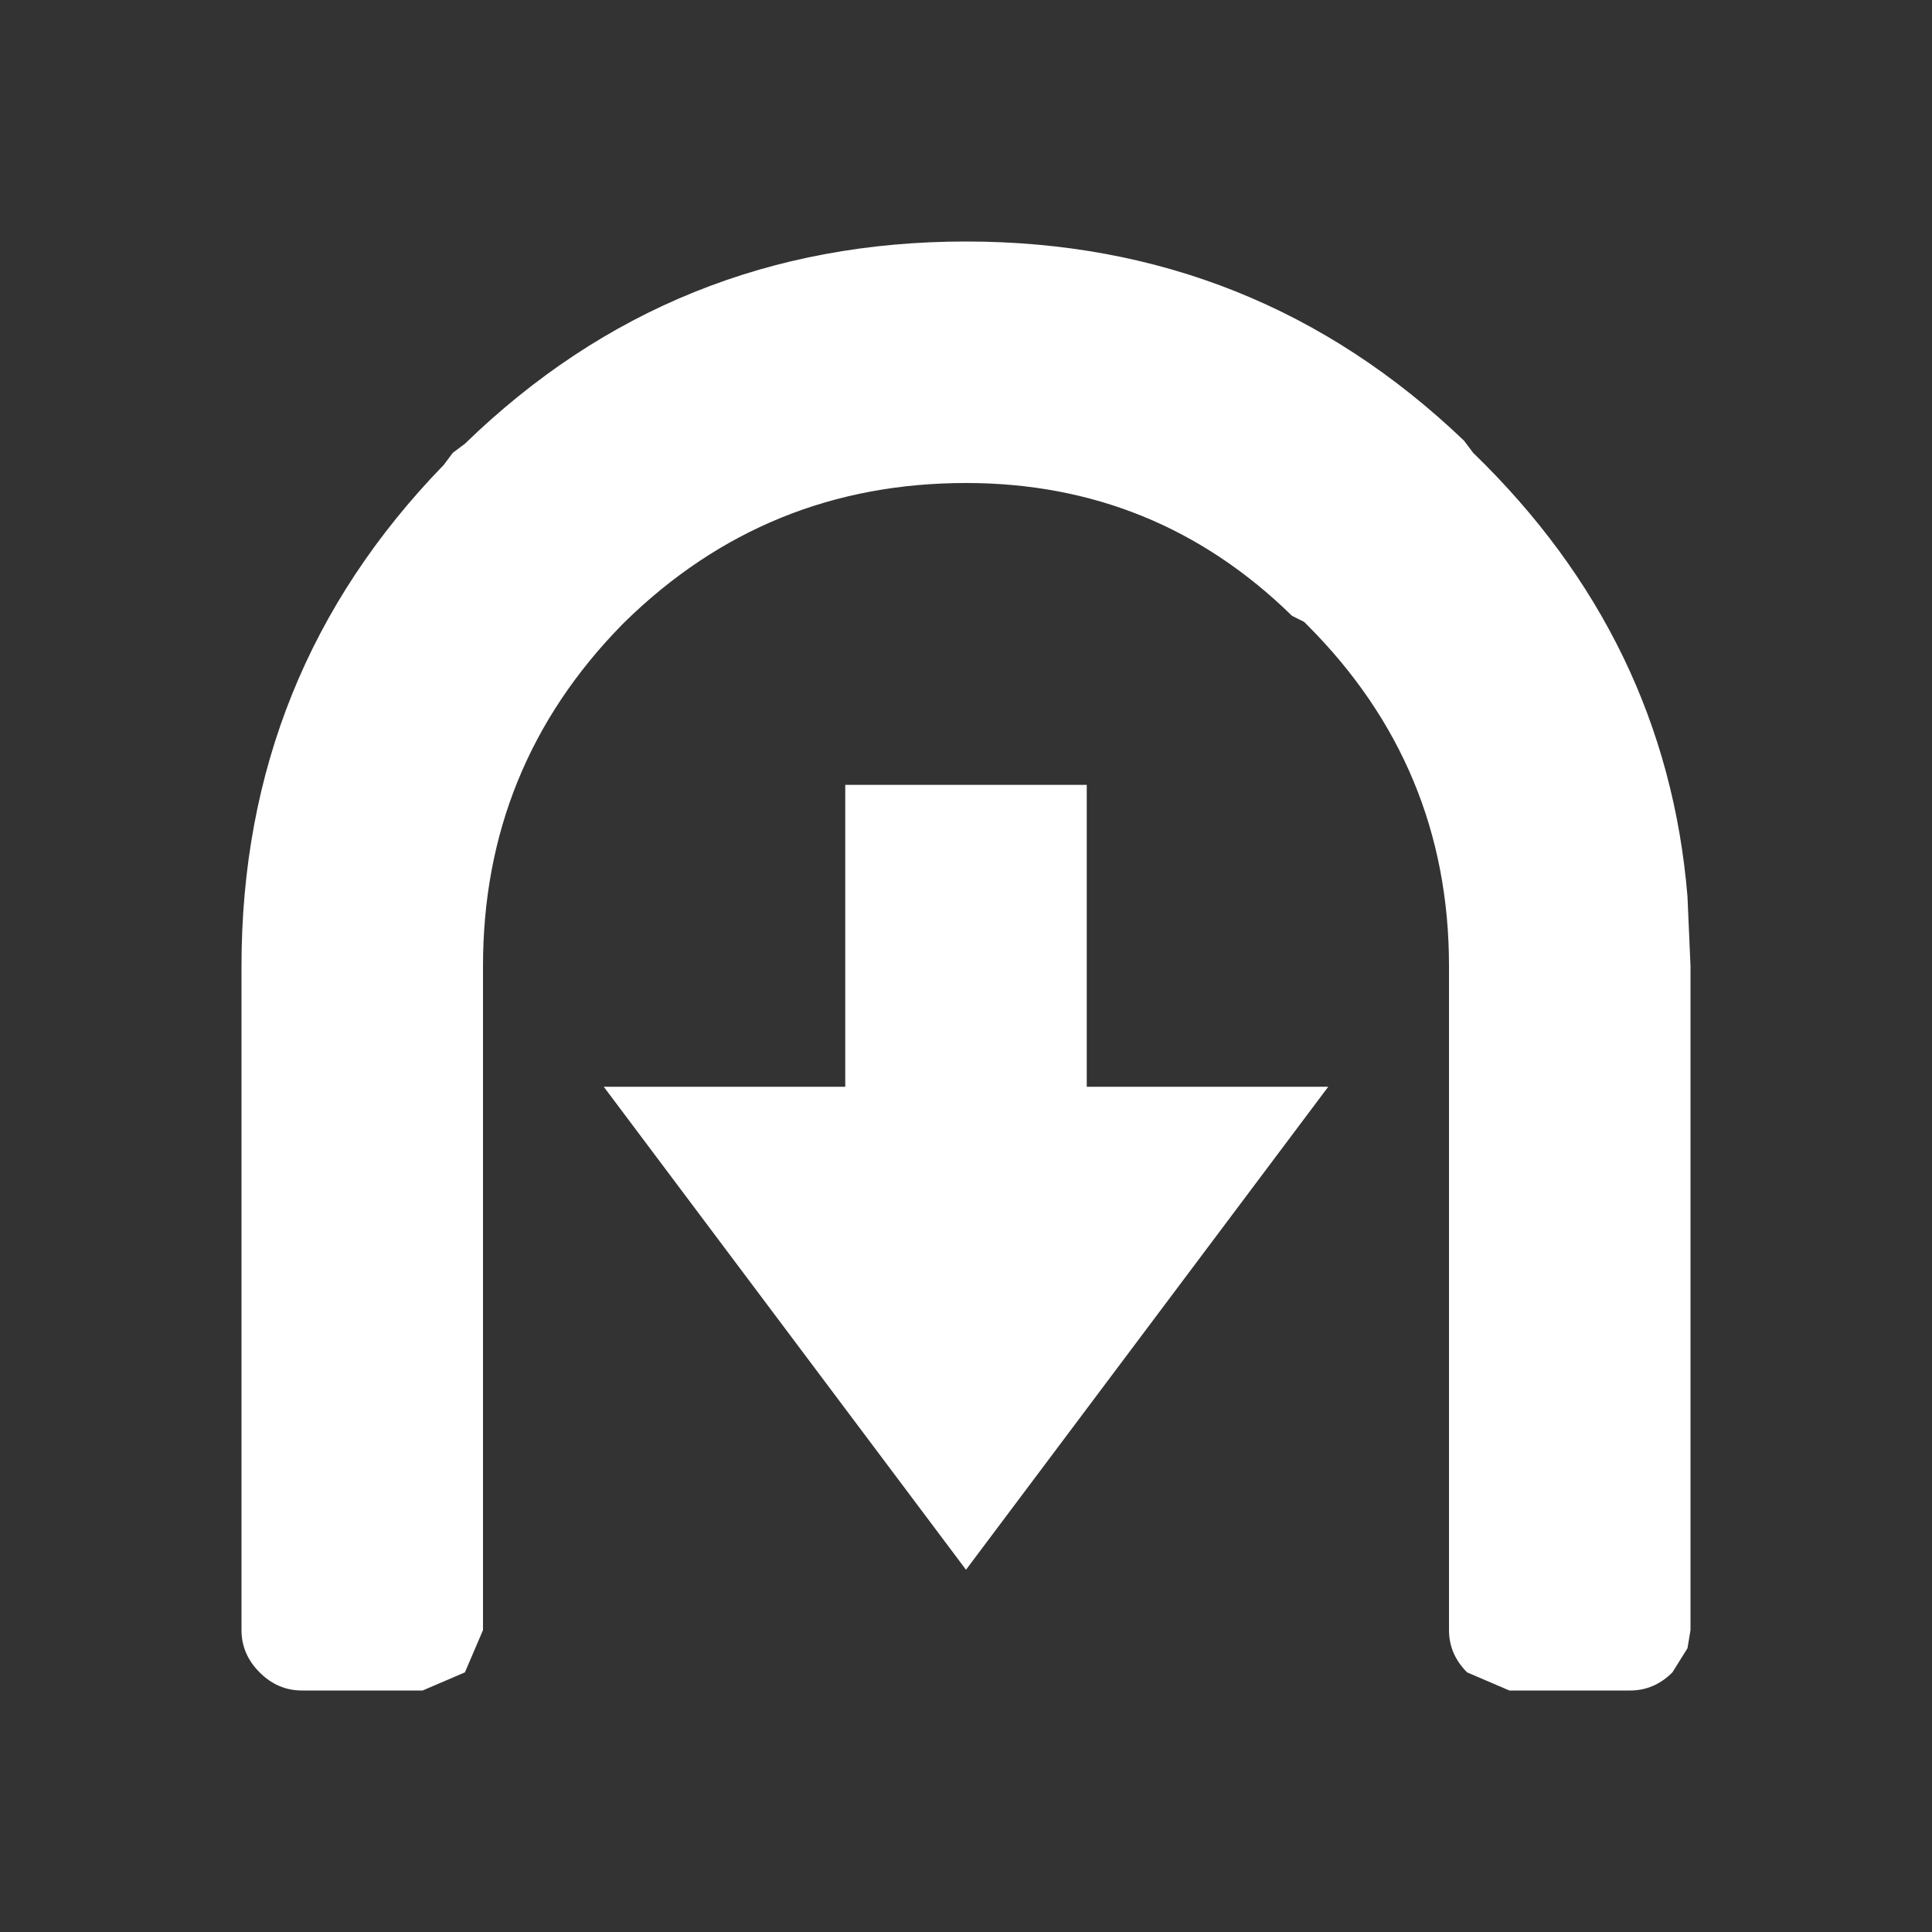<svg width="32" height="32" xmlns="http://www.w3.org/2000/svg" xmlns:xlink="http://www.w3.org/1999/xlink">
  <rect width="100%" height="100%" fill="#333333" stroke="none"/>
  <defs/>
  <g>
    <path stroke="none" fill="#FFFFFF" d="M16 4 Q20.8 4 24.25 7.3 L24.4 7.5 Q27.6 10.6 27.95 14.85 L28 16 28 27 27.95 27.3 27.7 27.7 Q27.4 28 27 28 L25 28 24.3 27.7 Q24 27.4 24 27 L24 16 Q24 12.7 21.65 10.35 L21.6 10.3 21.4 10.2 Q19.15 8 16 8 12.7 8 10.35 10.3 L10.3 10.35 Q8 12.7 8 16 L8 27 7.7 27.7 7 28 5 28 Q4.6 28 4.3 27.7 4 27.4 4 27 L4 16 Q4 11.15 7.35 7.7 L7.5 7.5 7.7 7.35 Q11.15 4 16 4 M10 18 L14 18 14 13 18 13 18 18 22 18 16 26 10 18"/>
  </g>
</svg>
